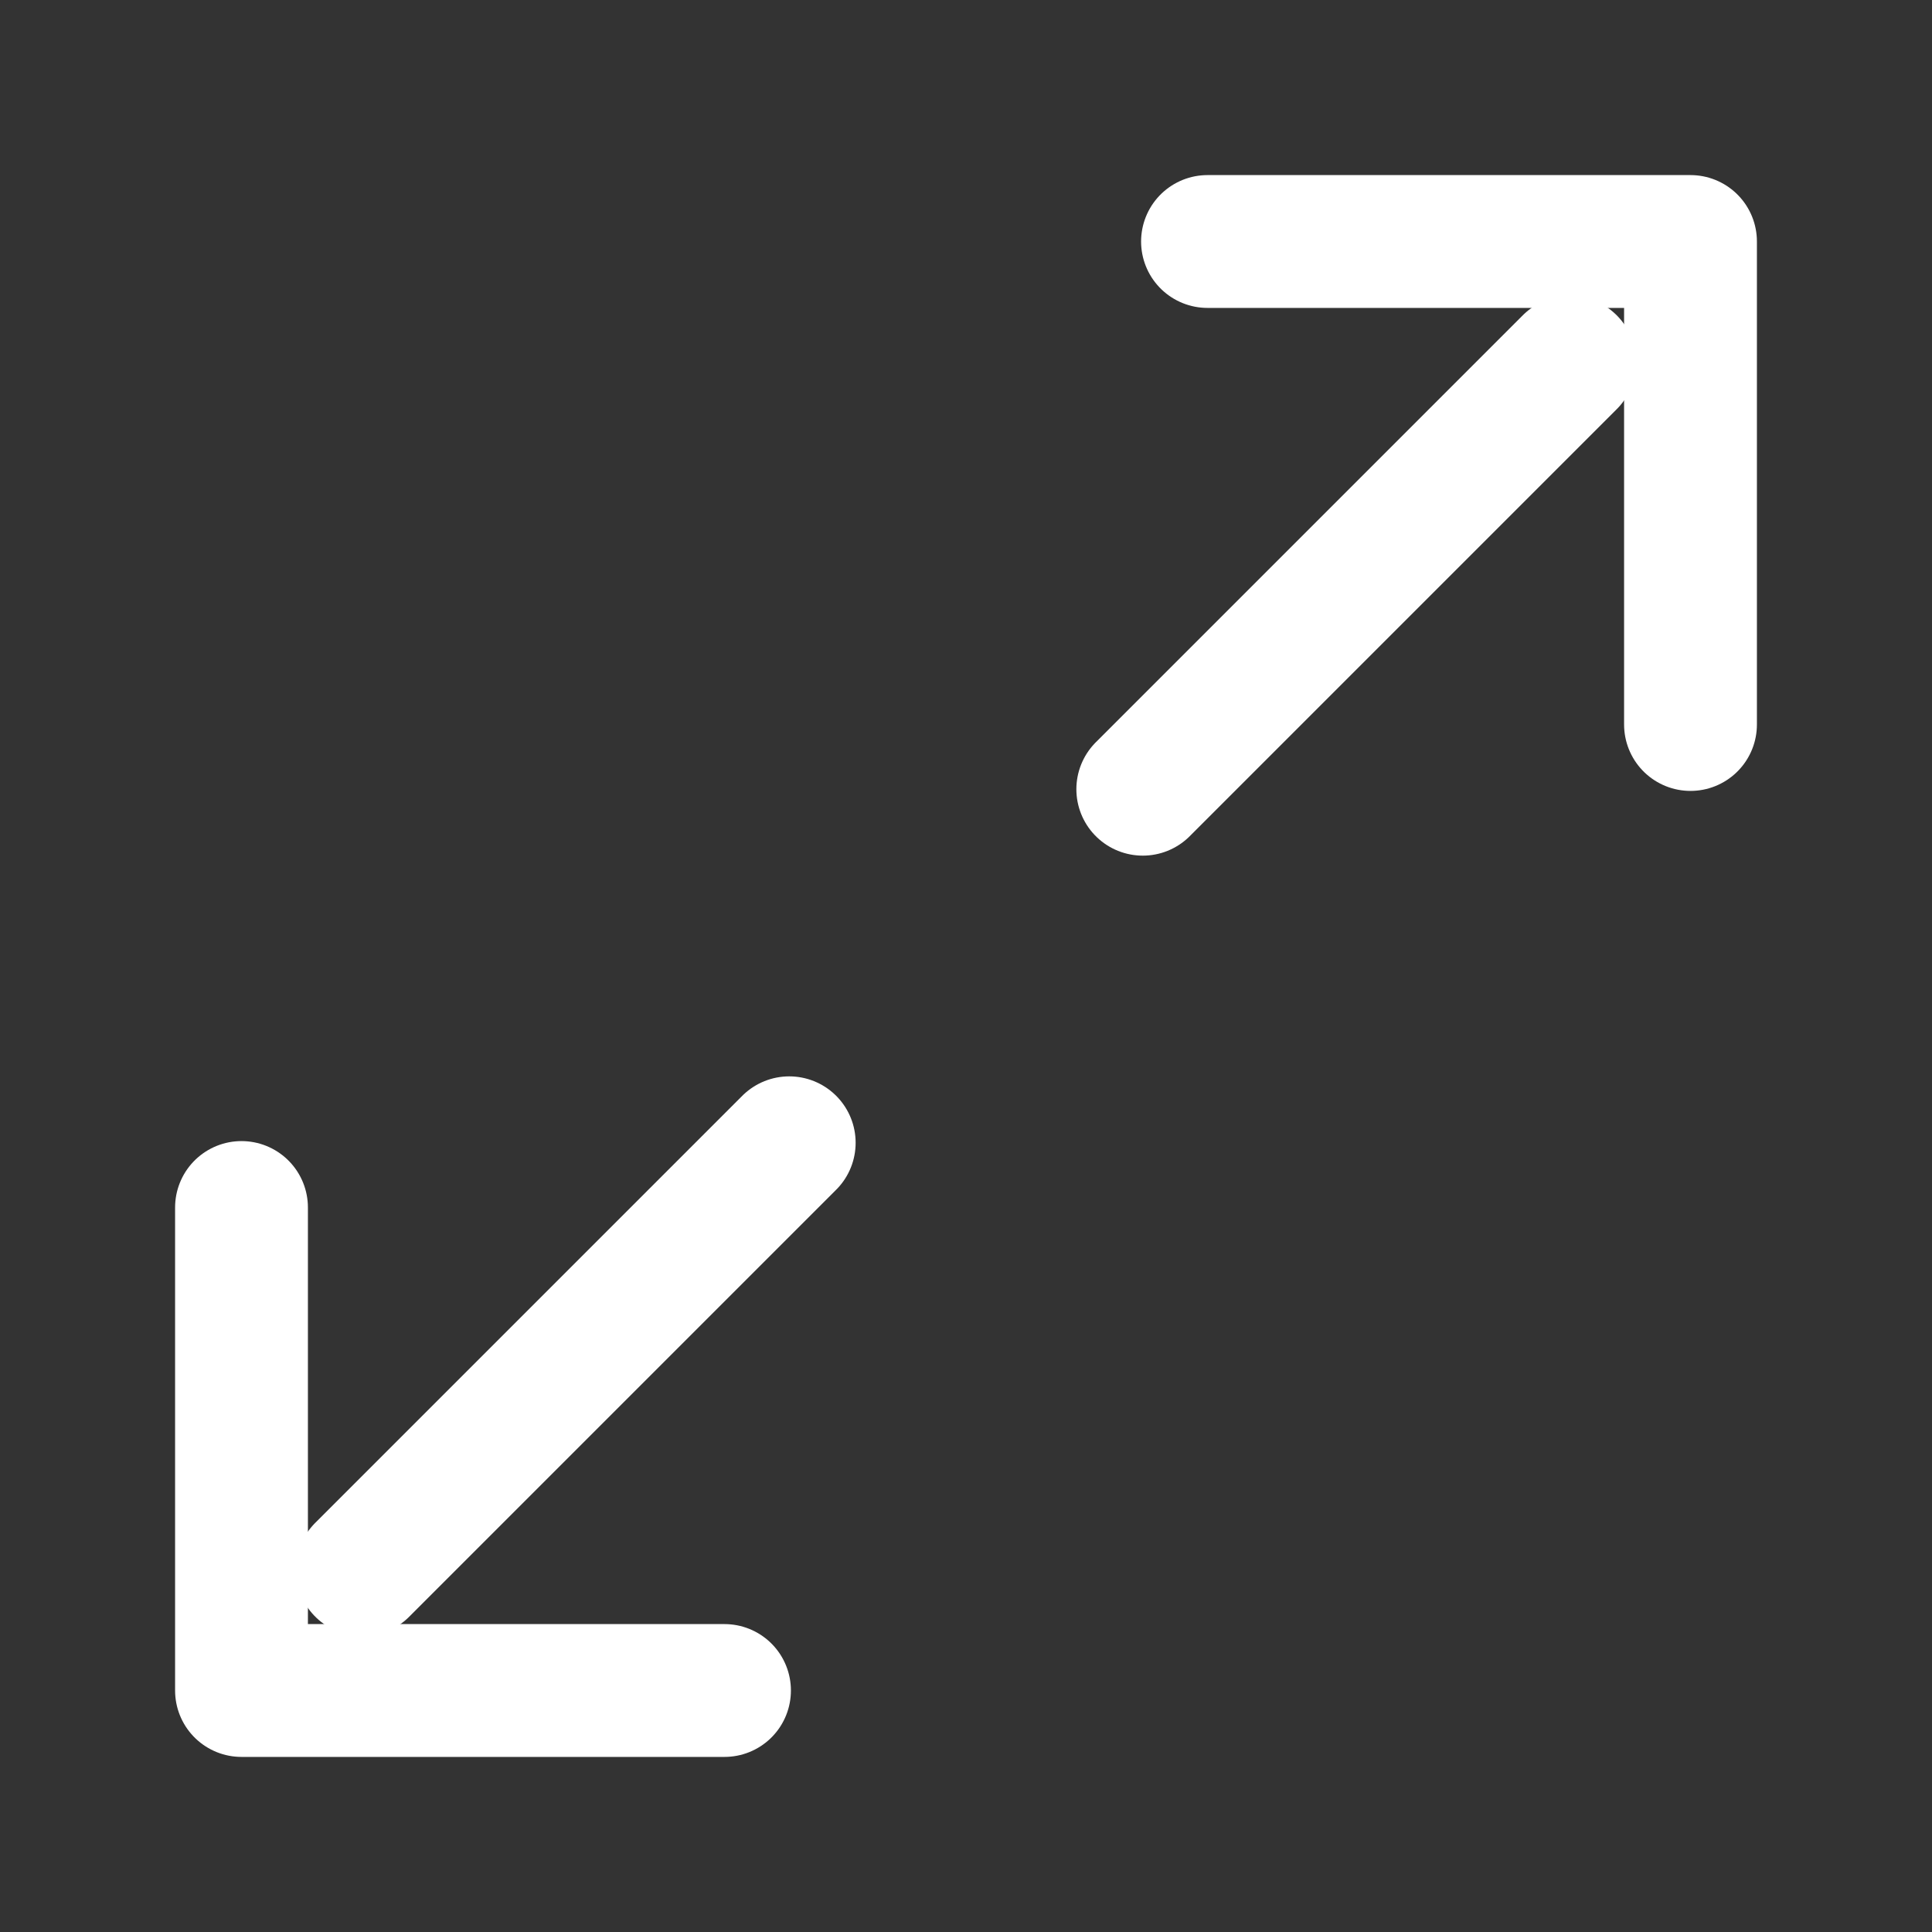 <?xml version="1.0" encoding="UTF-8" standalone="no"?>
<svg width="8px" height="8px" viewBox="0 0 8 8" version="1.1" xmlns="http://www.w3.org/2000/svg" xmlns:xlink="http://www.w3.org/1999/xlink">
    <rect x="0" y="0" width="8" height="8" fill="#333333" stroke="none"/>
    <!-- Generator: Sketch 40.2 (33826) - http://www.bohemiancoding.com/sketch -->
    <title>expand_arrows</title>
    <desc>Created with Sketch.</desc>
    <defs></defs>
    <g id="Page-1" stroke="none" stroke-width="1" fill="none" fill-rule="evenodd" stroke-linecap="round">
        <g id="expand_arrows" transform="translate(1, 1)" stroke="#FFFFFF" stroke-width="0.55">
            <g id="Group" transform="translate(1.5, 4.5) rotate(-180) translate(-1.5, -4.5) translate(0, 3)">
                <path d="M2.5,0.5 L0.732,2.268" id="Line"></path>
                <polyline id="Path-2" stroke-linejoin="round" points="1 0 3 0 3 2"></polyline>
            </g>
            <g id="Group-Copy" transform="translate(4.5, 1.5) rotate(-360) translate(-4.5, -1.5) translate(3, 0)">
                <path d="M2.5,0.5 L0.732,2.268" id="Line"></path>
                <polyline id="Path-2" stroke-linejoin="round" points="1 1.44100146e-14 3 1.44100146e-14 3 2"></polyline>
            </g>
        </g>
    </g>
</svg>